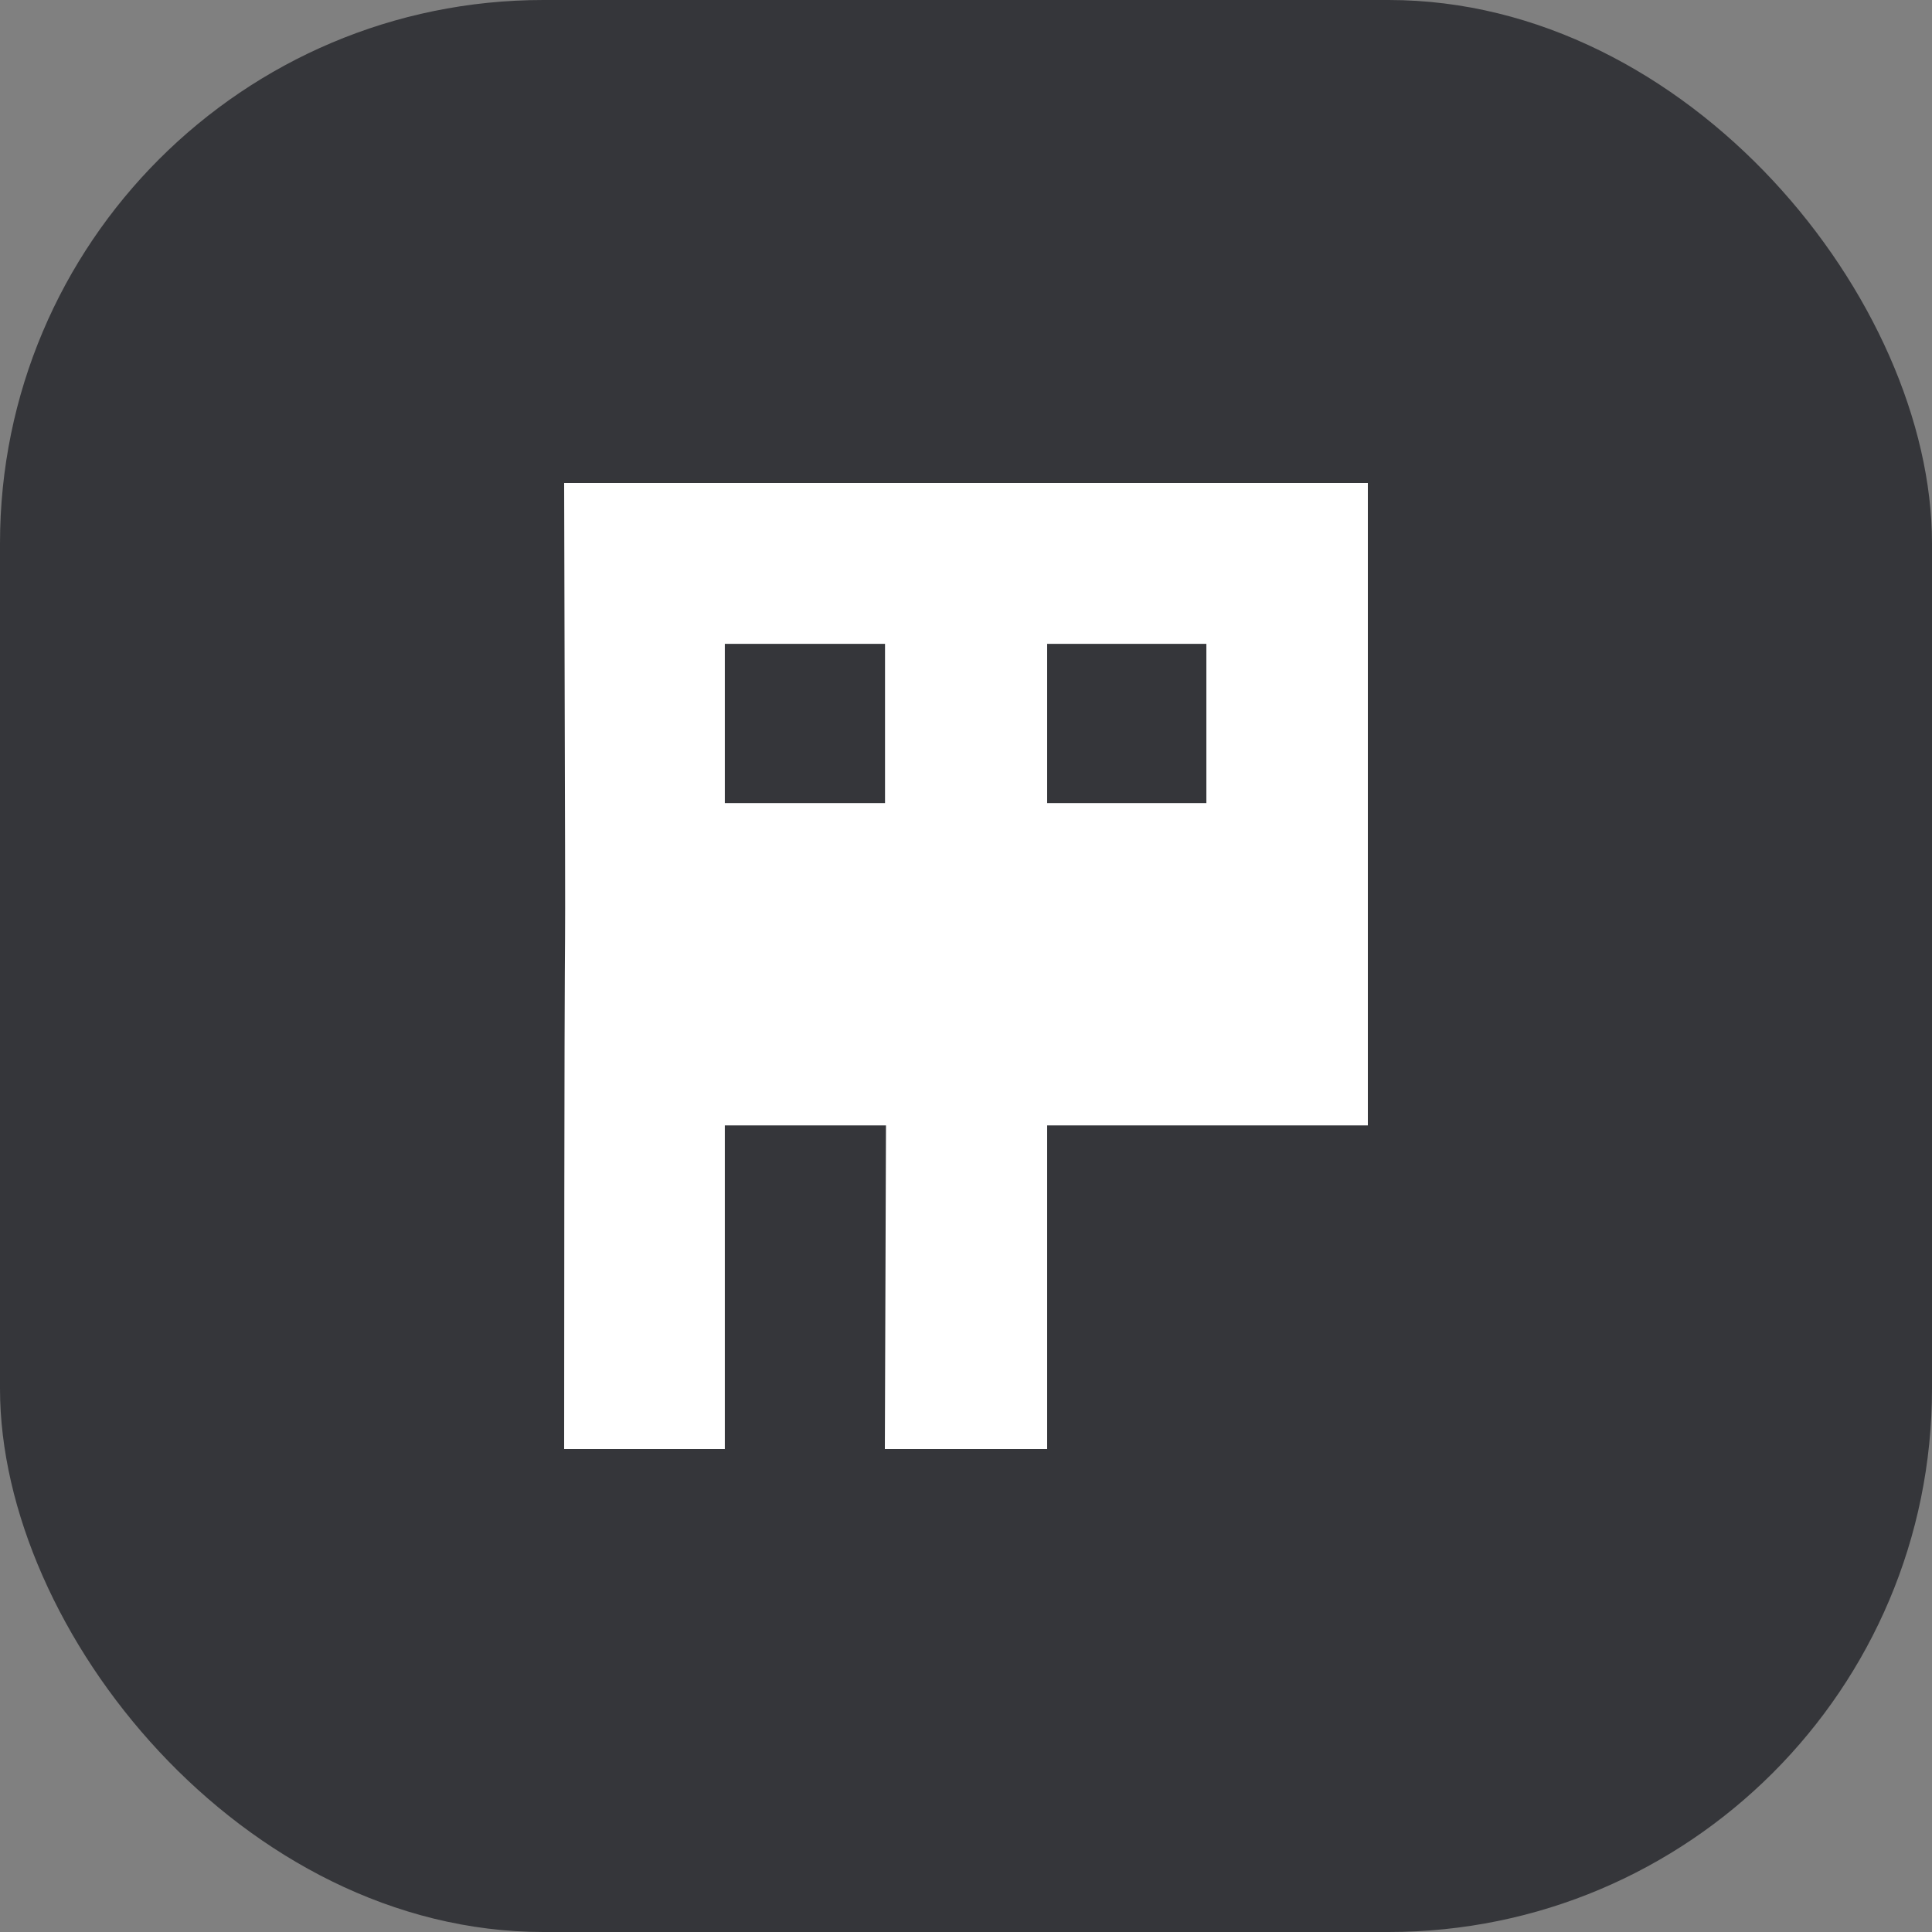 <svg xmlns="http://www.w3.org/2000/svg" width="120" height="120" version="1.1" shape-rendering="geometricPrecision" text-rendering="geometricPrecision" image-rendering="optimizeQuality" fill-rule="evenodd" clip-rule="evenodd"
viewBox="0 0 120 120" fill="none">
	<rect x="0" y="0" width="120" height="120" style="fill:#808080;stroke:none;opacity:1;fill-opacity:1"/>
	<style>rect { fill: #35363A; } path { fill: #ffffff; } @media (prefers-color-scheme: dark) { rect { fill: #ffffff; } path { fill: #35363A; } }</style>
	<g>
		<rect width="120" height="120" rx="33.75" ry="33.75"/>
		<path d="M35.04 30l49.92 0 0 39.9 -19.92 0 0 20.1 -10.08 0 0.07 -20.1 -10.01 0 0 20.1 -9.98 0c0.02,-53.47 0.13,-10.99 0,-60zm9.98 19.88l9.95 0 0 -9.89 -9.95 0 0 9.89zm20.02 0l9.89 0 0 -9.89 -9.89 0 0 9.89z"/>
	</g>
</svg>